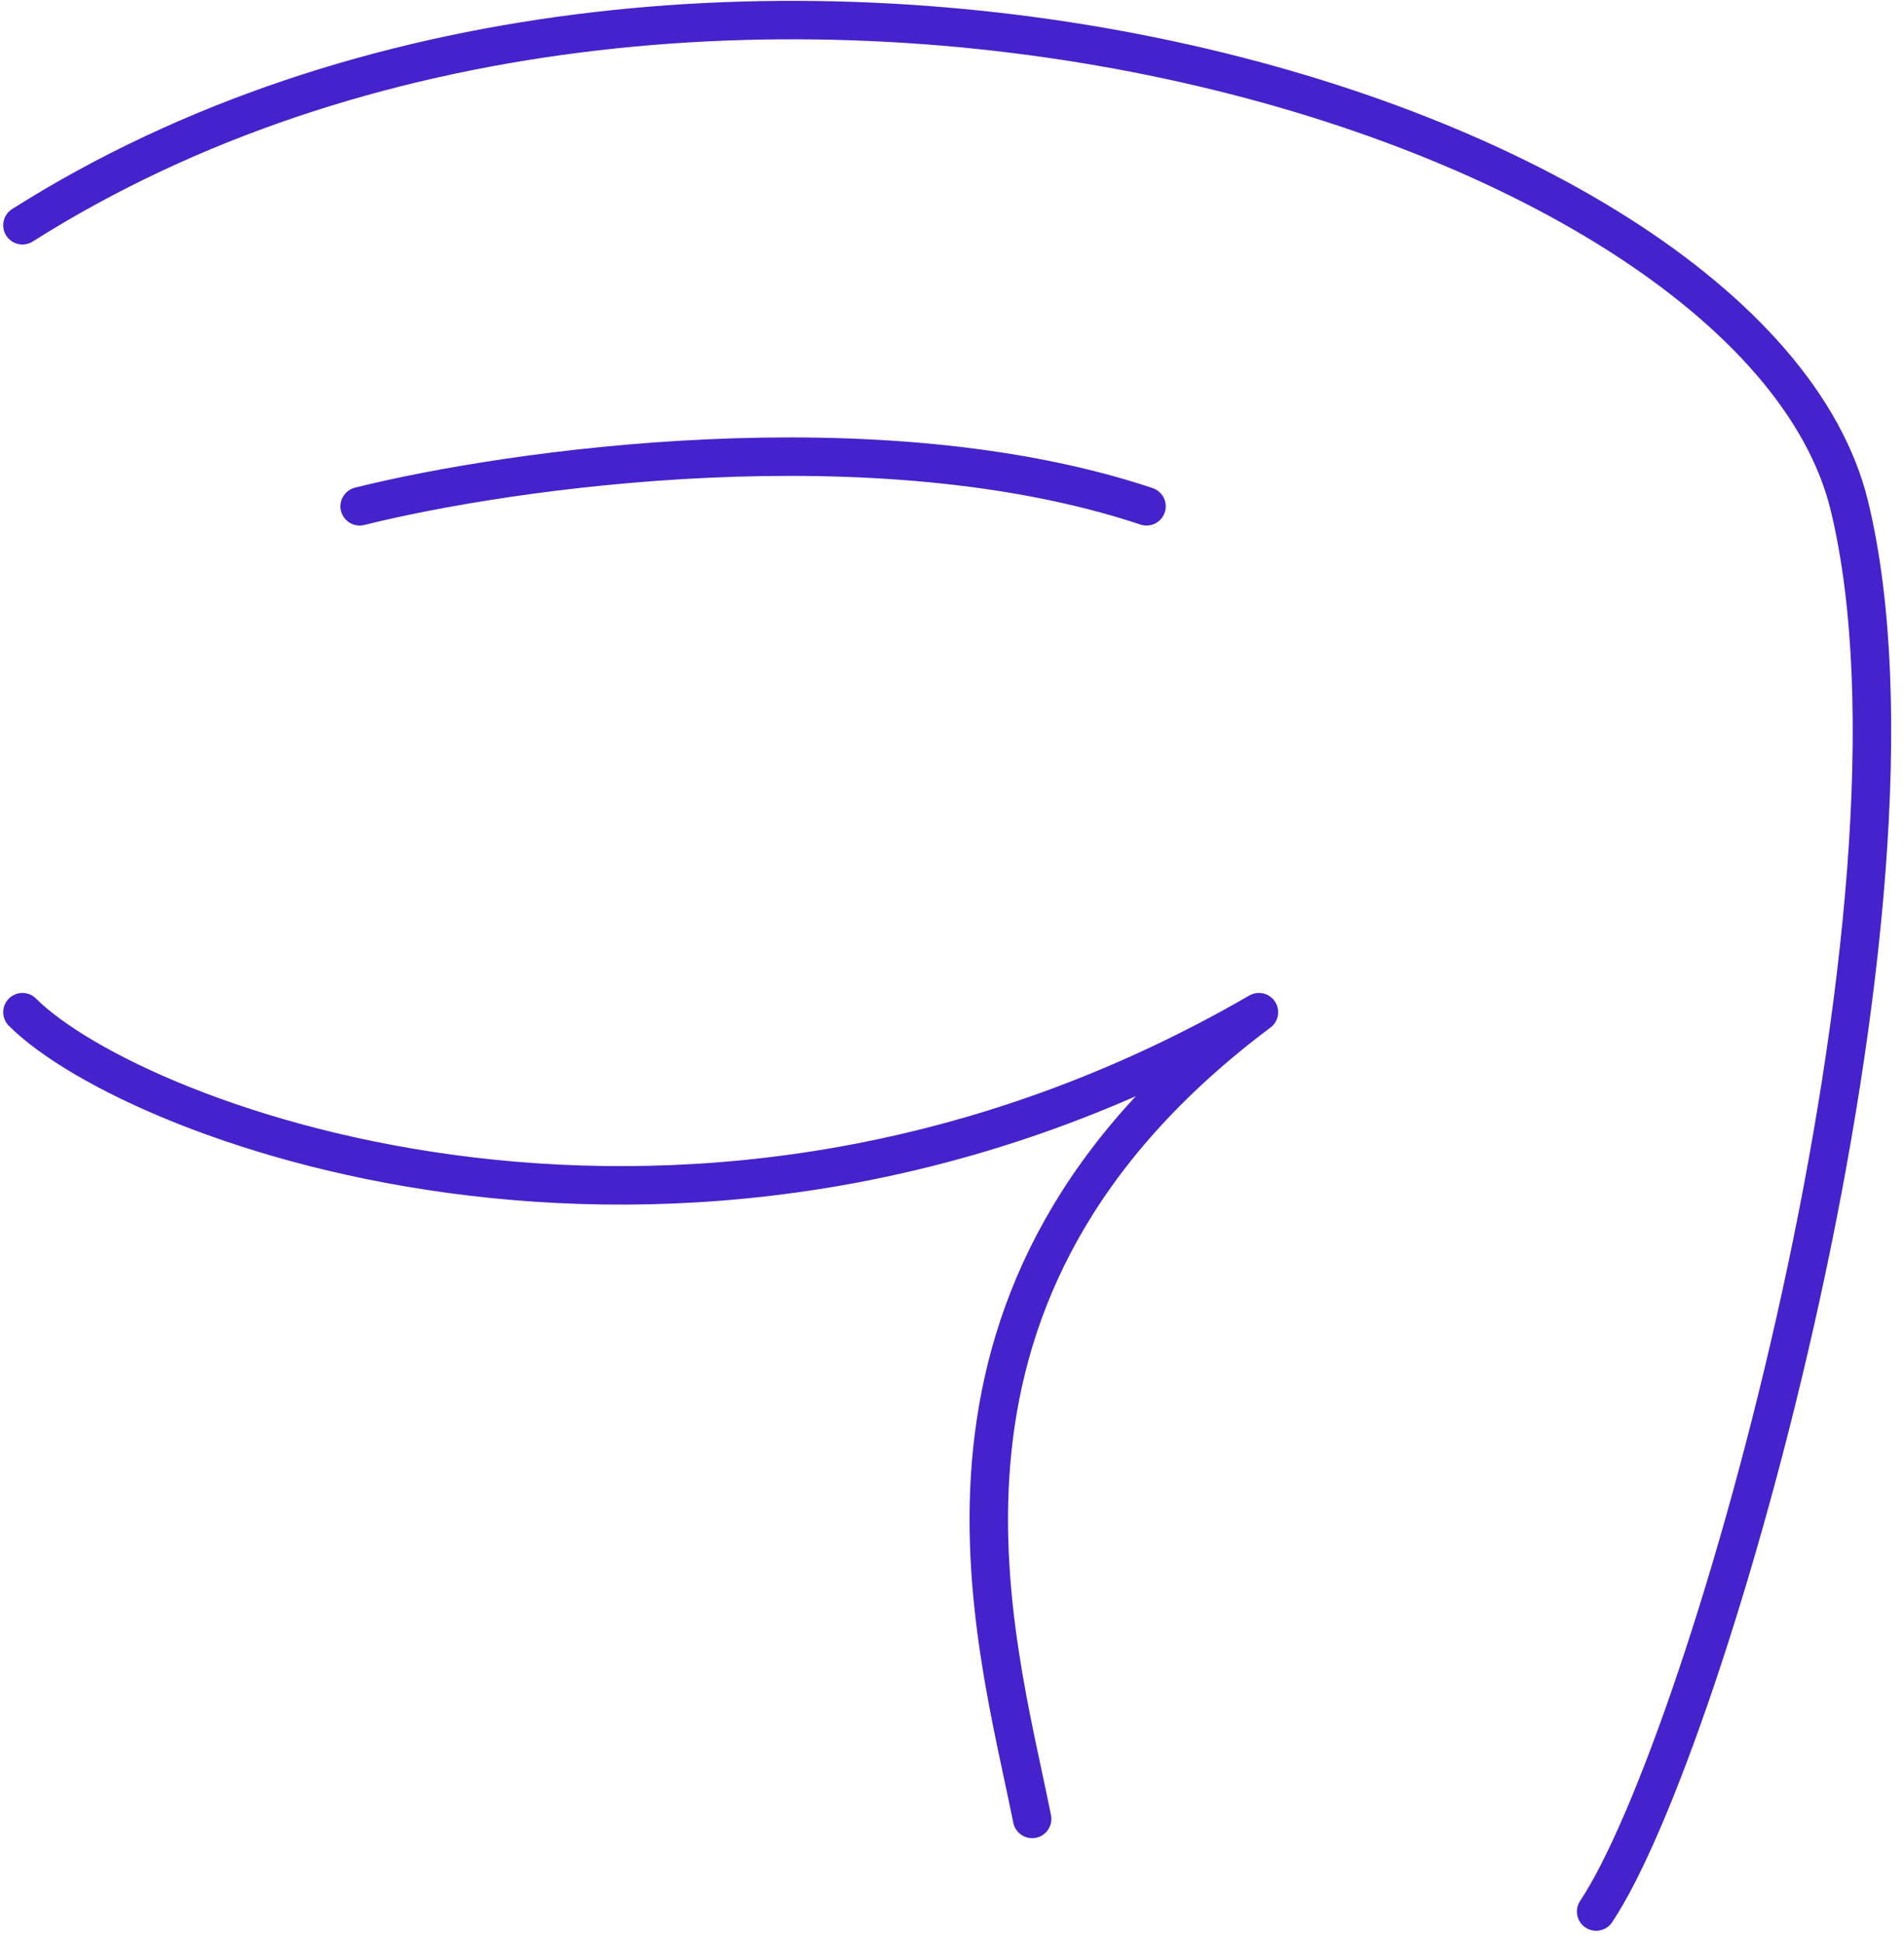 <svg xmlns="http://www.w3.org/2000/svg" width="99" height="101" viewBox="0 0 99 101" fill="none"><path d="M1.167 11.712C36.167 -10.431 91.167 5.579 96.167 26.324C101.167 47.069 88.838 90.617 82.993 99.384M18.701 26.324C26.494 24.375 45.587 21.648 59.614 26.324M1.167 52.625C7.012 58.47 36.167 69.569 65.459 52.625C46.167 67.069 51.719 84.828 53.667 94.569" stroke="#4622CC" stroke-width="2" stroke-linecap="round" stroke-linejoin="round"></path></svg>